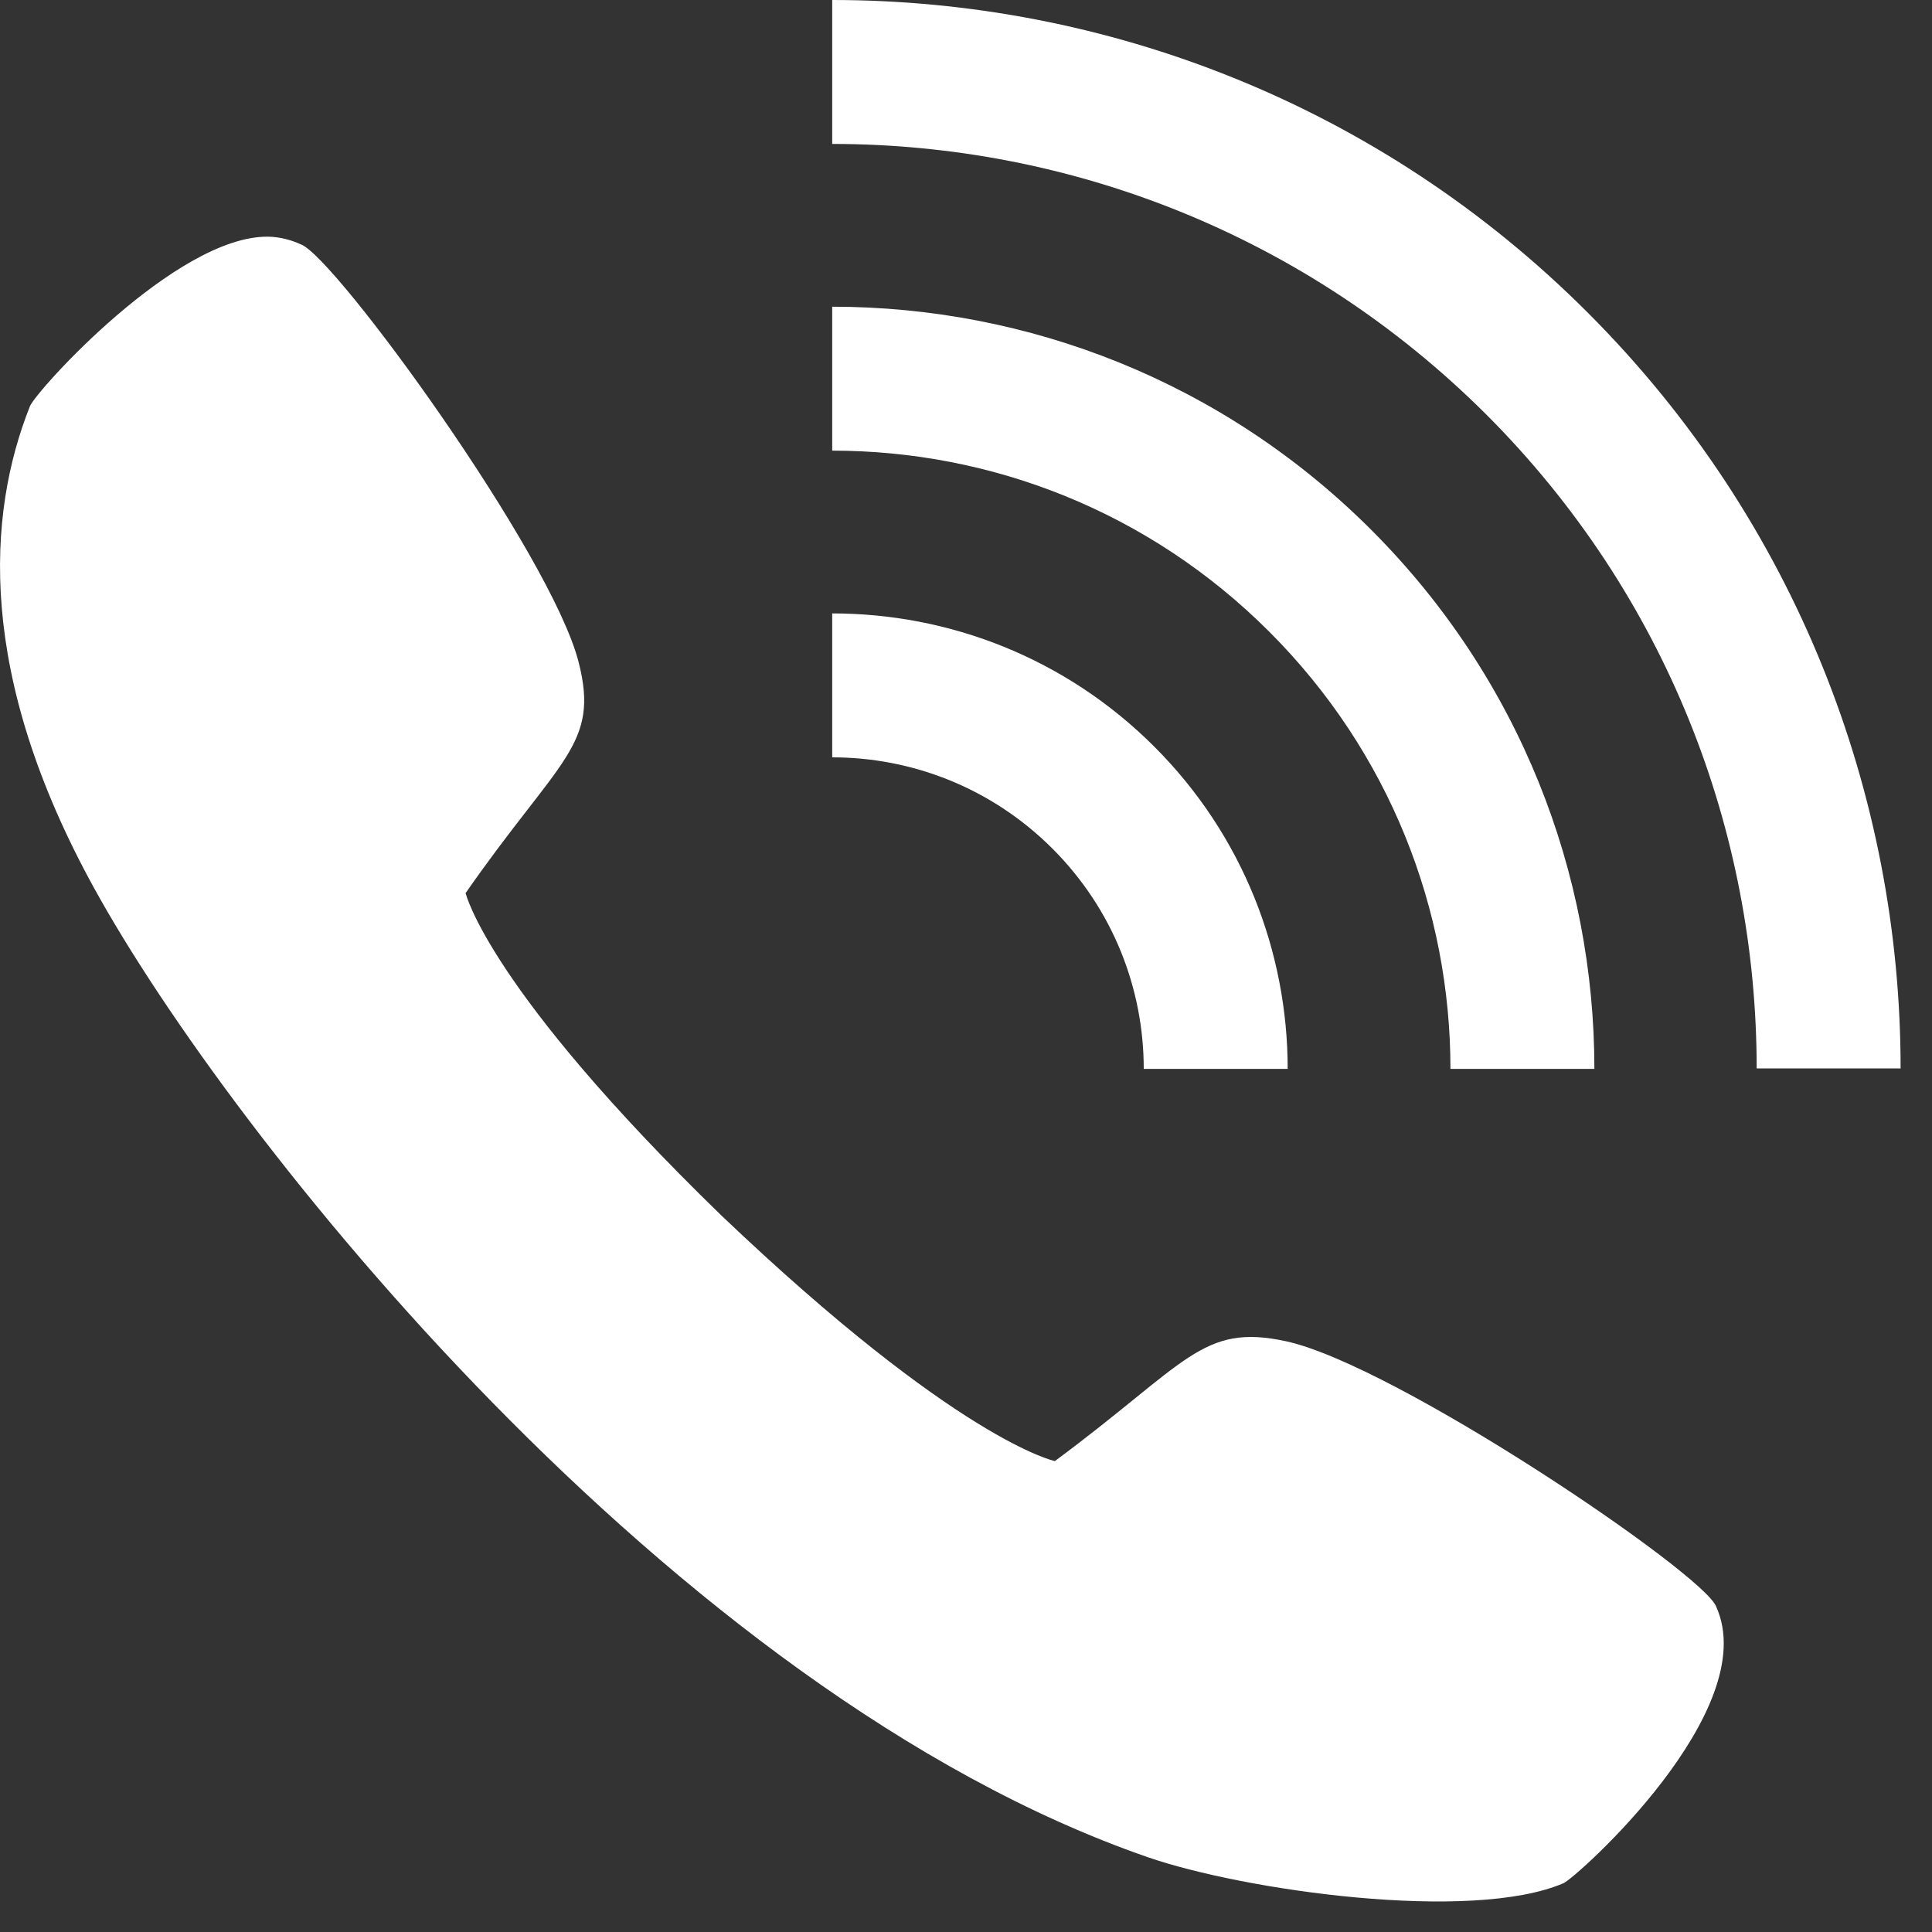 <svg width="40" height="40" viewBox="0 0 40 40" fill="none" xmlns="http://www.w3.org/2000/svg">
<rect x="0" y="0" width="40" height="40" fill="#333333" stroke="none"/>
<path d="M5.54 4.9C5.8 4.9 6.06 4.98 6.23 5.06C6.93 5.31 11.41 11.47 11.98 13.71C12.42 15.43 11.59 15.69 9.64 18.49C9.64 18.49 10.1 20.47 14.93 25.16C19.84 29.84 21.84 30.25 21.84 30.25C24.58 28.22 24.88 27.39 26.63 27.77C28.91 28.27 35.26 32.57 35.53 33.26C36.51 35.41 32.63 38.88 32.37 38.99C30.46 39.81 25.75 39.14 23.76 38.45C13.89 35.03 4.75 23.48 1.95 18.39C-0.49 13.96 -0.27 10.65 0.62 8.41C0.75 8.09 3.64 4.89 5.54 4.9ZM17.23 15.68C18.88 15.68 20.53 16.31 21.79 17.57C23.05 18.83 23.68 20.48 23.68 22.13H26.66C26.66 19.72 25.74 17.3 23.9 15.46C22.06 13.62 19.65 12.7 17.23 12.7V15.68ZM17.23 9.33C20.51 9.33 23.78 10.58 26.28 13.08C28.78 15.58 30.03 18.85 30.03 22.13H33.01C33.01 18.09 31.47 14.05 28.39 10.97C25.31 7.89 21.27 6.35 17.23 6.35V9.33ZM17.23 2.98C22.13 2.98 27.03 4.85 30.77 8.58C34.51 12.32 36.37 17.22 36.37 22.12H39.35C39.35 16.46 37.19 10.79 32.87 6.47C28.56 2.16 22.89 0 17.23 0V2.98Z" fill="white"/>
</svg>
